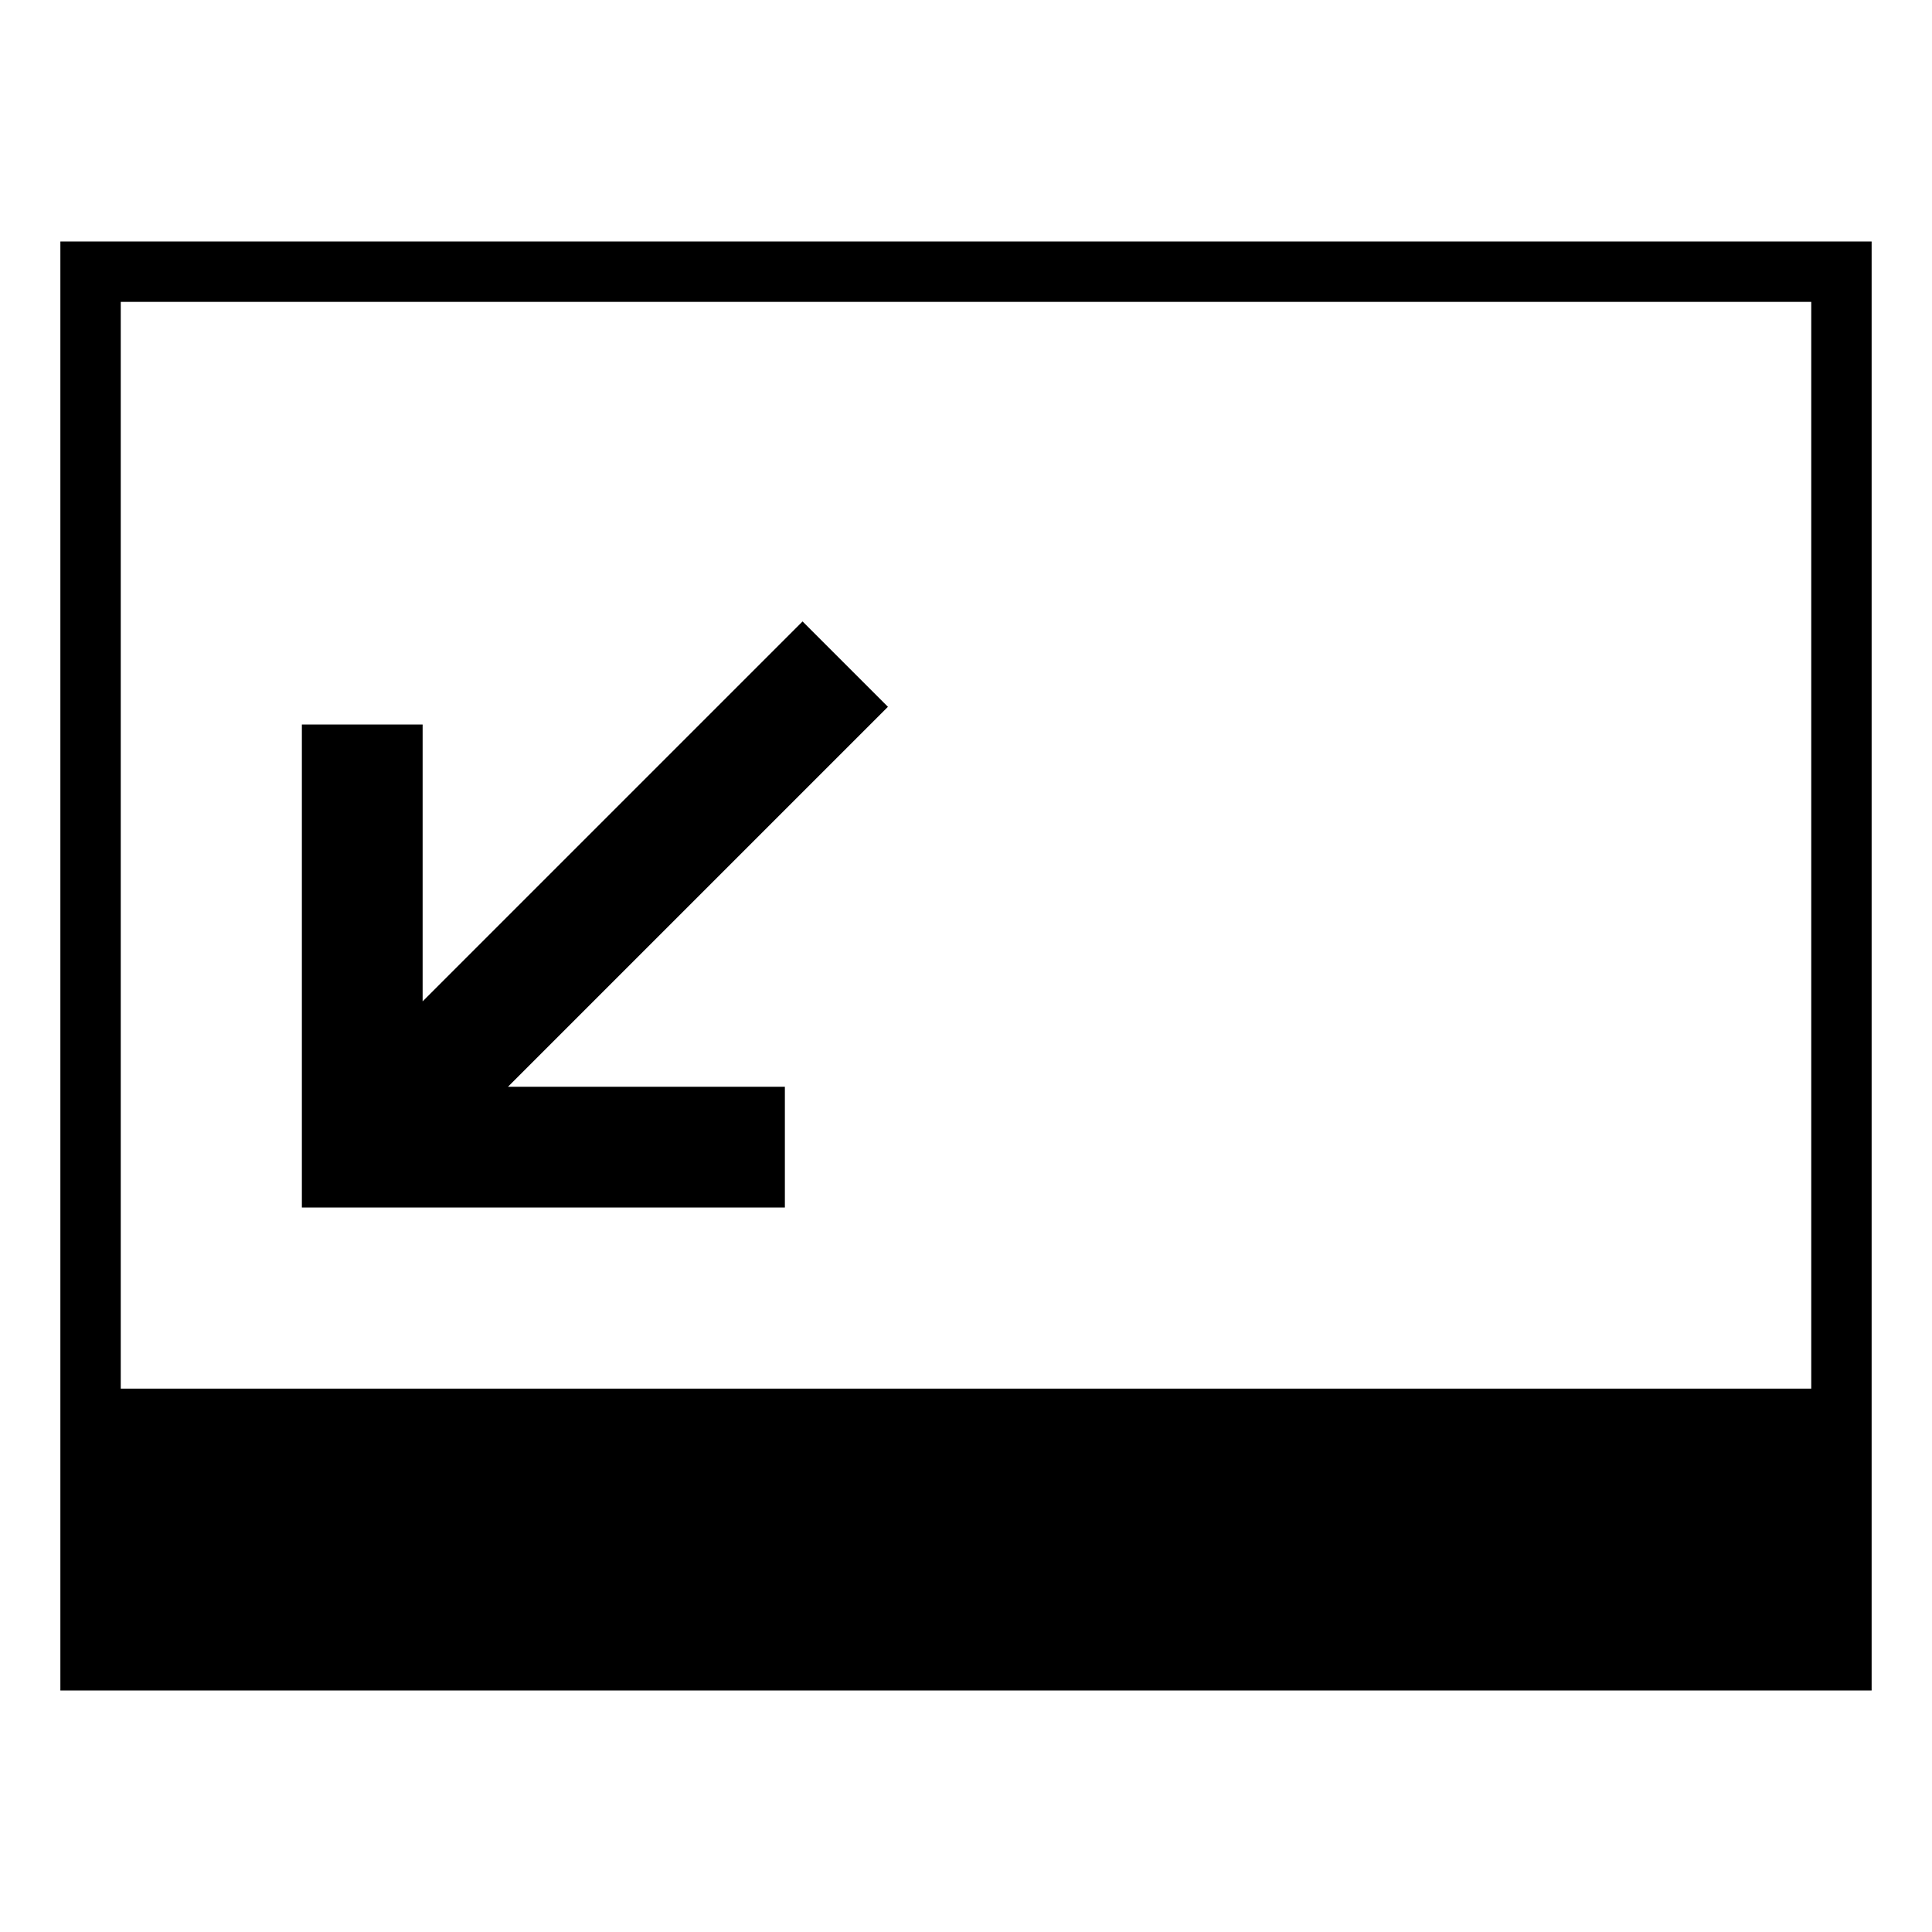 <svg xmlns="http://www.w3.org/2000/svg" viewBox="0 0 64 64" style="enable-background:new 0 0 64 64"><path d="M2,8v40v8h60v-8V8H2z M4,10h56v36H4V10z"/><path d="M26.586 20.586L14 33.172 14 24 10 24 10 40 26 40 26 36 16.828 36 29.414 23.414z"/></svg>